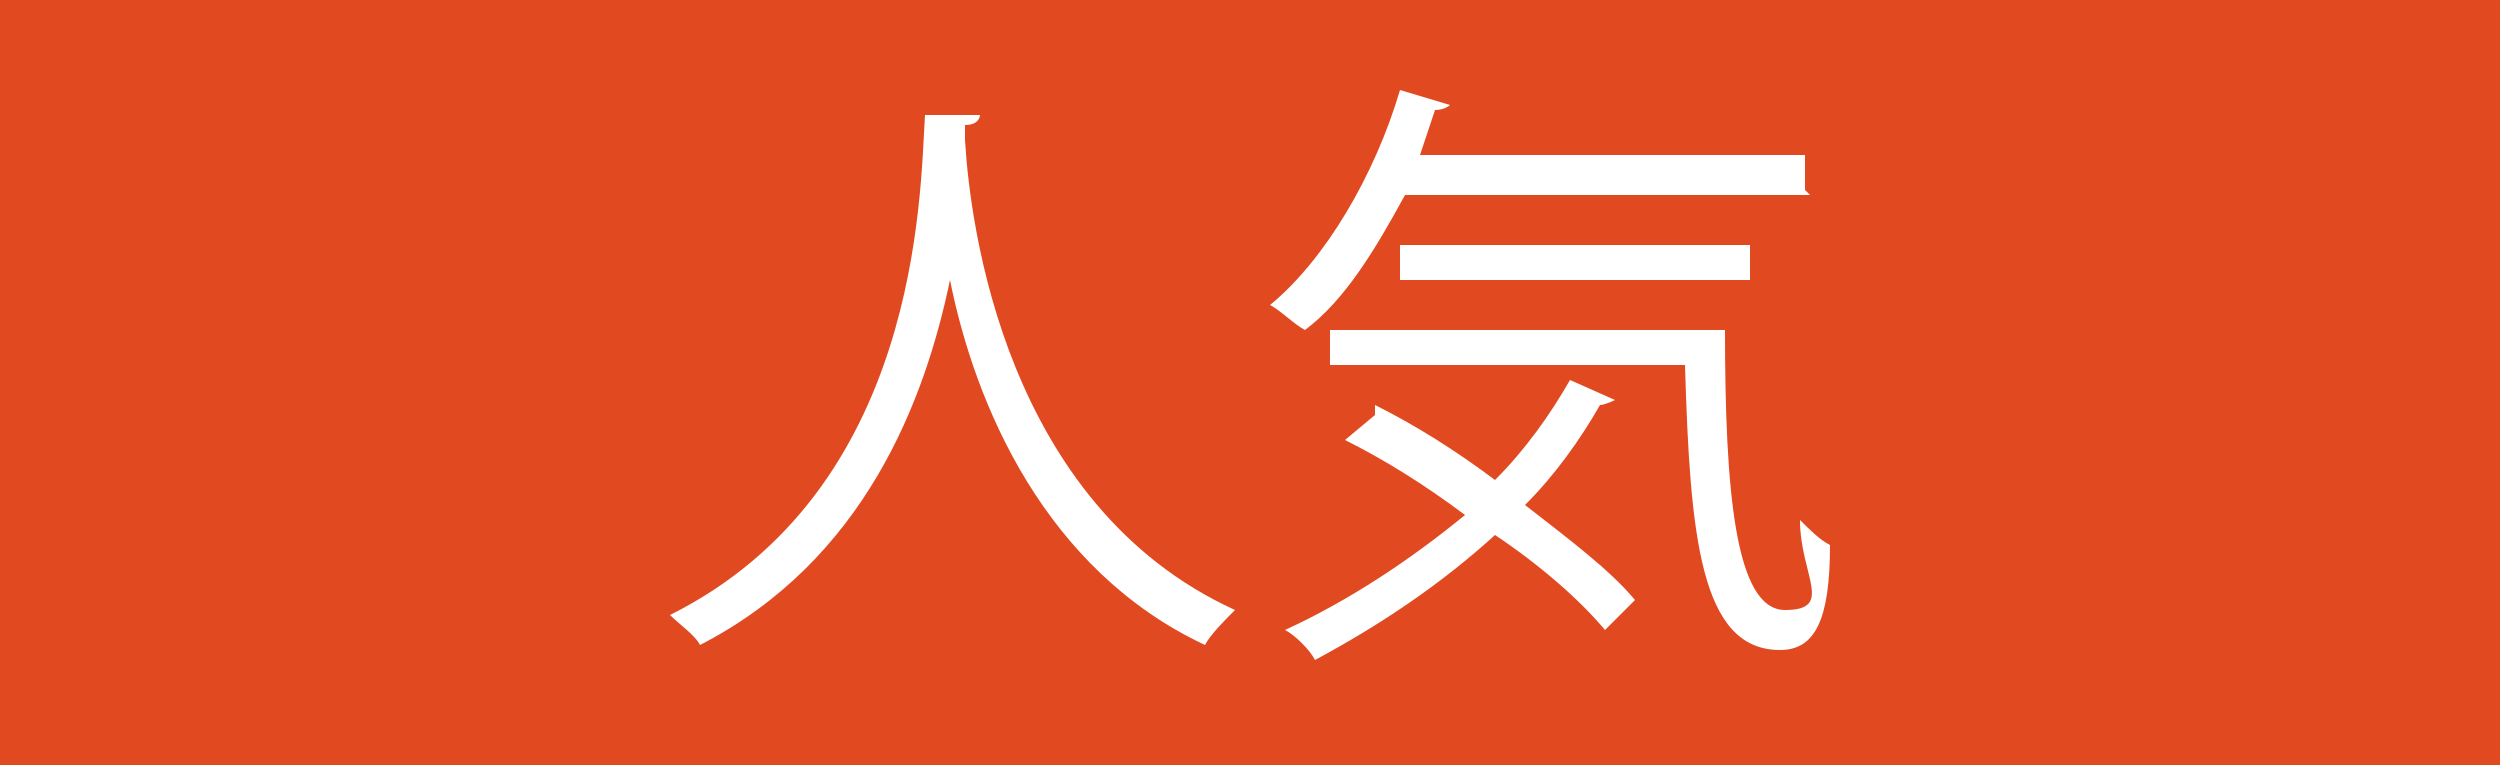 <?xml version="1.0" encoding="UTF-8"?>
<svg id="_レイヤー_1" data-name="レイヤー_1" xmlns="http://www.w3.org/2000/svg" version="1.1" viewBox="0 0 50 15.3">
  <!-- Generator: Adobe Illustrator 29.2.1, SVG Export Plug-In . SVG Version: 2.1.0 Build 116)  -->
  <defs>
    <style>
      .st0 {
        fill: #fff;
      }

      .st1 {
        fill: #e14a20;
      }
    </style>
  </defs>
  <rect class="st1" x="0" width="50" height="15.3"/>
  <g>
    <path class="st0" d="M19.6,2.3c0,0,0,.2-.3.2v.3c.1,1.7.8,7.3,5.4,9.4-.2.2-.5.5-.6.7-3.2-1.5-4.6-4.8-5.1-7.3h0c-.5,2.4-1.7,5.6-5,7.3-.1-.2-.4-.4-.6-.6,5-2.5,5-8.4,5.1-10h1.1Z"/>
    <path class="st0" d="M36.2,3.9h-8.1c-.6,1.1-1.2,2.1-2,2.7-.2-.1-.5-.4-.7-.5,1.1-.9,2.1-2.6,2.6-4.3l1,.3c0,0-.1.1-.3.1-.1.3-.2.6-.3.9h7.7v.7ZM27.5,8.1c.8.4,1.6.9,2.4,1.5.6-.6,1.1-1.3,1.5-2l.9.4c0,0-.2.1-.3.1-.4.7-.9,1.4-1.5,2,.9.7,1.7,1.3,2.2,1.9l-.6.6c-.5-.6-1.3-1.3-2.2-1.9-1.1,1-2.3,1.8-3.6,2.5-.1-.2-.4-.5-.6-.6,1.3-.6,2.5-1.4,3.6-2.3-.8-.6-1.6-1.1-2.4-1.5l.6-.5ZM26.6,6.6h7.9c0,3.2.2,5.6,1.2,5.6s.3-.7.3-1.8c.2.2.4.4.6.5,0,1.5-.3,2.1-1,2.1-1.6,0-1.8-2.3-1.9-5.7h-7.1v-.7ZM35,5.6h-7v-.7h7v.7Z"/>
  </g>
</svg>